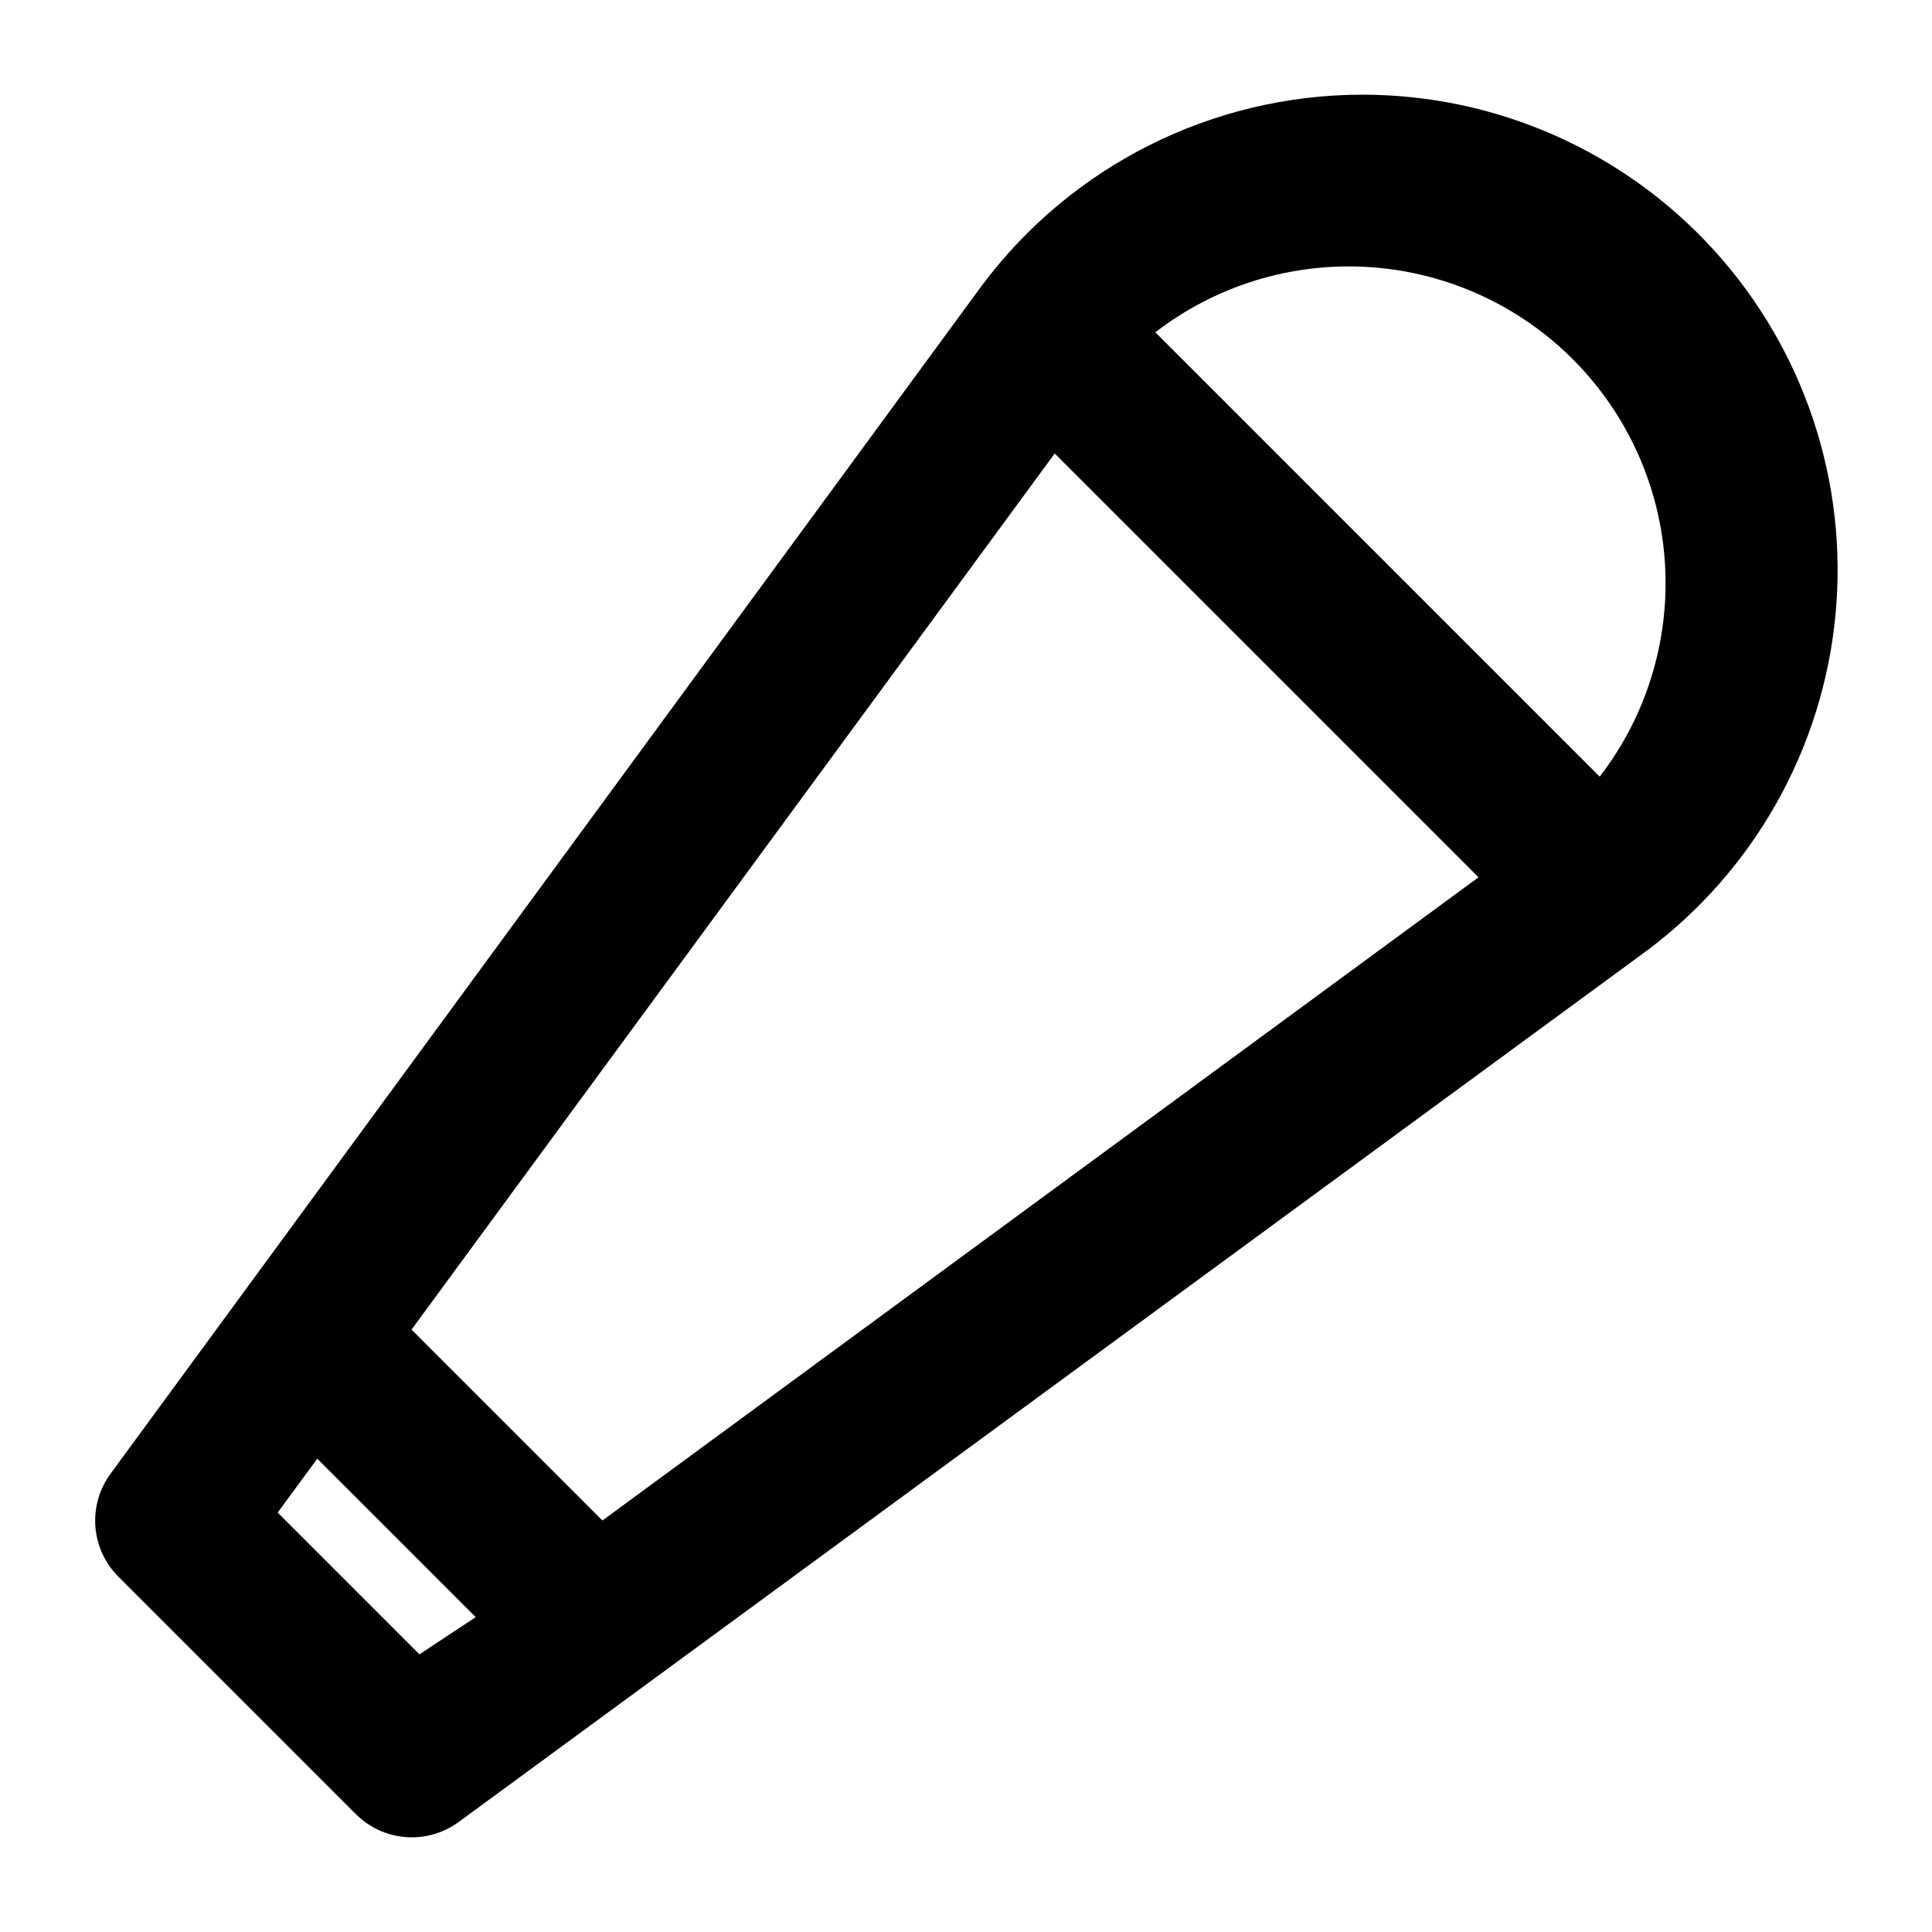 <?xml version="1.0" encoding="UTF-8"?>
<!-- Uploaded to: ICON Repo, www.svgrepo.com, Generator: ICON Repo Mixer Tools -->
<svg fill="#000000" width="800px" height="800px" version="1.1" viewBox="144 144 512 512" xmlns="http://www.w3.org/2000/svg">
 <path d="m504.96 169.09c-39.68 0.051-77.016 18.797-100.76 50.59l-230.91 314.88h0.004c-2.973 4.047-4.394 9.027-4.012 14.031 0.387 5.008 2.555 9.711 6.109 13.258l62.977 62.977c3.91 3.879 9.188 6.062 14.695 6.086 4.445 0.016 8.781-1.379 12.383-3.988l314.88-230.91v0.004c28.477-21.234 46.664-53.508 50.078-88.867 3.414-35.359-8.262-70.516-32.148-96.805-23.887-26.293-57.77-41.273-93.293-41.254zm-249.8 413.33-37.574-37.574 10.496-14.273 41.984 41.984zm48.492-35.477-50.59-50.59 170.45-232.17 112.31 112.31zm264.29-197.11-117.77-117.77c21.734-16.75 50.277-21.824 76.453-13.59 26.172 8.23 46.672 28.73 54.906 54.906 8.23 26.172 3.156 54.715-13.594 76.449z"/>
</svg>